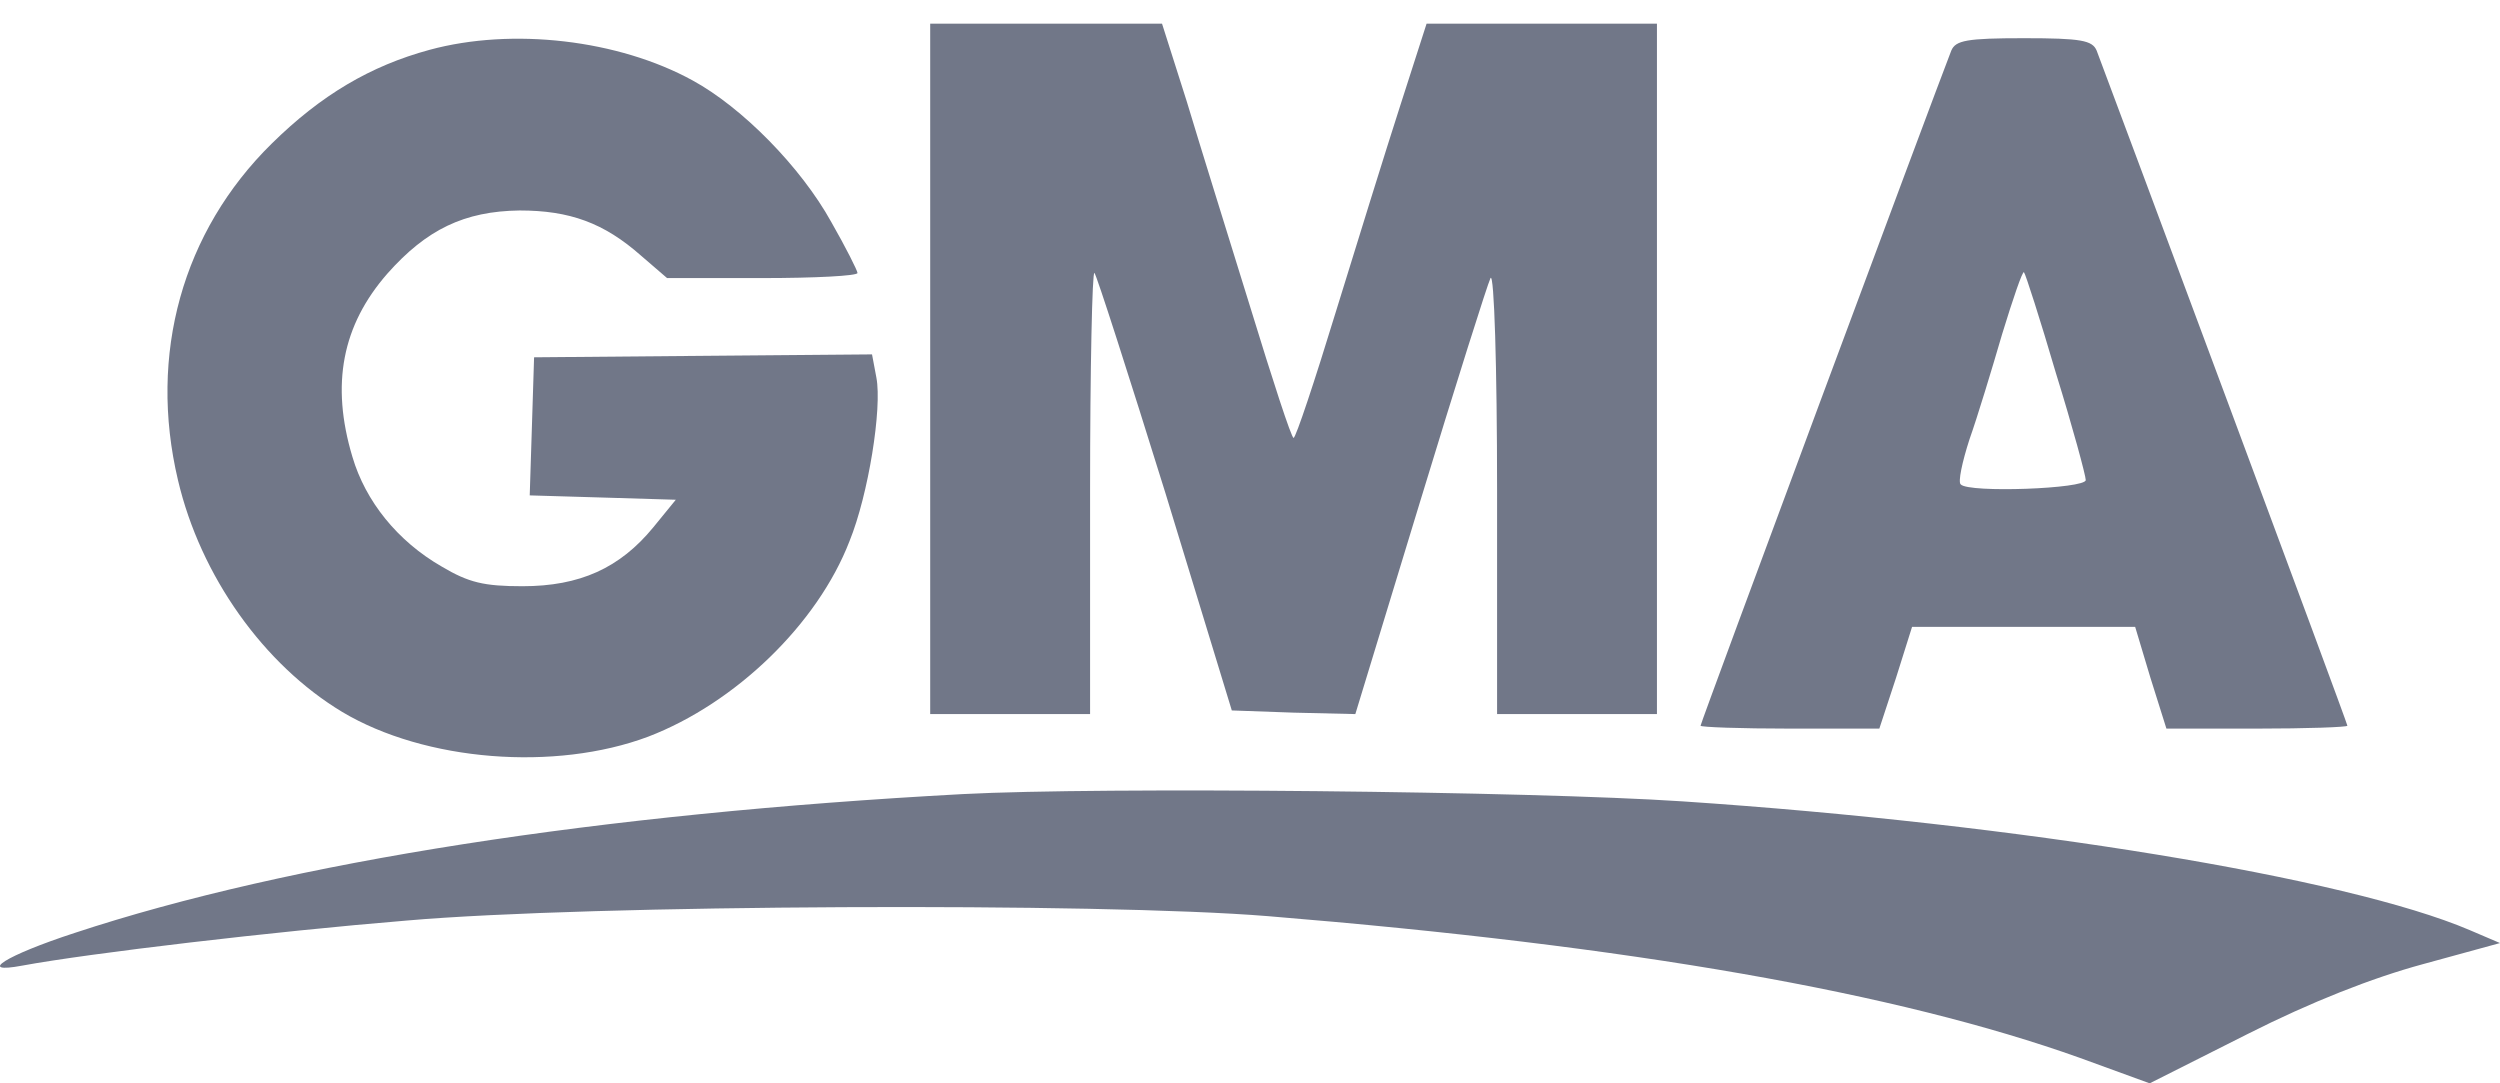 <svg width="90" height="39" viewBox="0 0 90 39" fill="none" xmlns="http://www.w3.org/2000/svg">
<path d="M33.487 13.279V25.707H36.365H39.243V17.675C39.243 13.279 39.321 9.721 39.4 9.826C39.478 9.904 40.63 13.489 41.964 17.779L44.345 25.576L46.569 25.655L48.792 25.707L51.121 18.067C52.403 13.855 53.554 10.218 53.659 10.009C53.79 9.8 53.895 13.227 53.895 17.649V25.707H56.773H59.65V13.279V0.852H55.49H51.357L50.415 3.782C49.891 5.404 48.845 8.779 48.086 11.239C47.327 13.724 46.647 15.765 46.569 15.765C46.49 15.765 45.81 13.672 45.025 11.108C44.24 8.57 43.194 5.221 42.723 3.651L41.833 0.852H37.673H33.487V13.279Z" fill="#717788"/>
<path d="M15.46 1.795C13.341 2.371 11.562 3.417 9.782 5.17C6.564 8.336 5.335 12.758 6.407 17.284C7.218 20.738 9.495 23.93 12.32 25.63C15.303 27.41 19.986 27.776 23.335 26.52C26.475 25.316 29.431 22.465 30.582 19.482C31.263 17.807 31.76 14.694 31.55 13.595L31.393 12.758L25.323 12.81L19.227 12.863L19.149 15.348L19.07 17.834L21.713 17.912L24.329 17.991L23.518 18.985C22.315 20.45 20.876 21.104 18.809 21.104C17.422 21.104 16.873 20.973 15.905 20.398C14.309 19.482 13.157 18.043 12.687 16.447C11.902 13.831 12.32 11.711 13.942 9.854C15.355 8.258 16.716 7.604 18.704 7.577C20.509 7.577 21.739 8.022 23.073 9.2L24.015 10.011H27.443C29.327 10.011 30.87 9.932 30.87 9.827C30.87 9.749 30.452 8.912 29.928 7.996C28.829 6.008 26.71 3.862 24.931 2.894C22.262 1.429 18.442 0.984 15.46 1.795Z" fill="#717788"/>
<path d="M70.247 1.82C69.671 3.285 61.22 26.021 61.22 26.126C61.22 26.178 62.659 26.23 64.438 26.23H67.656L68.258 24.399L68.834 22.568H72.863H76.866L77.415 24.399L77.991 26.23H81.235C83.041 26.23 84.506 26.178 84.506 26.126C84.506 26.021 76.16 3.625 75.479 1.82C75.322 1.454 74.93 1.375 72.863 1.375C70.796 1.375 70.404 1.454 70.247 1.82ZM74.014 13.437C74.616 15.373 75.087 17.125 75.087 17.282C75.087 17.596 70.875 17.753 70.587 17.439C70.482 17.361 70.639 16.628 70.901 15.817C71.189 15.006 71.712 13.28 72.078 12.024C72.471 10.742 72.811 9.747 72.863 9.8C72.915 9.852 73.439 11.474 74.014 13.437Z" fill="#717788"/>
<path d="M34.664 28.587C21.582 29.293 10.463 31.02 2.692 33.584C0.206 34.395 -0.866 35.075 0.808 34.761C3.215 34.317 9.861 33.532 14.649 33.139C21.242 32.564 39.583 32.485 45.653 32.982C58.761 34.055 68.284 35.73 74.877 38.084L77.389 39L80.921 37.221C83.198 36.07 85.395 35.206 87.227 34.709L90 33.95L88.901 33.48C84.48 31.596 72.706 29.66 60.566 28.849C55.045 28.482 39.661 28.325 34.664 28.587Z" fill="#717788"/>
</svg>
